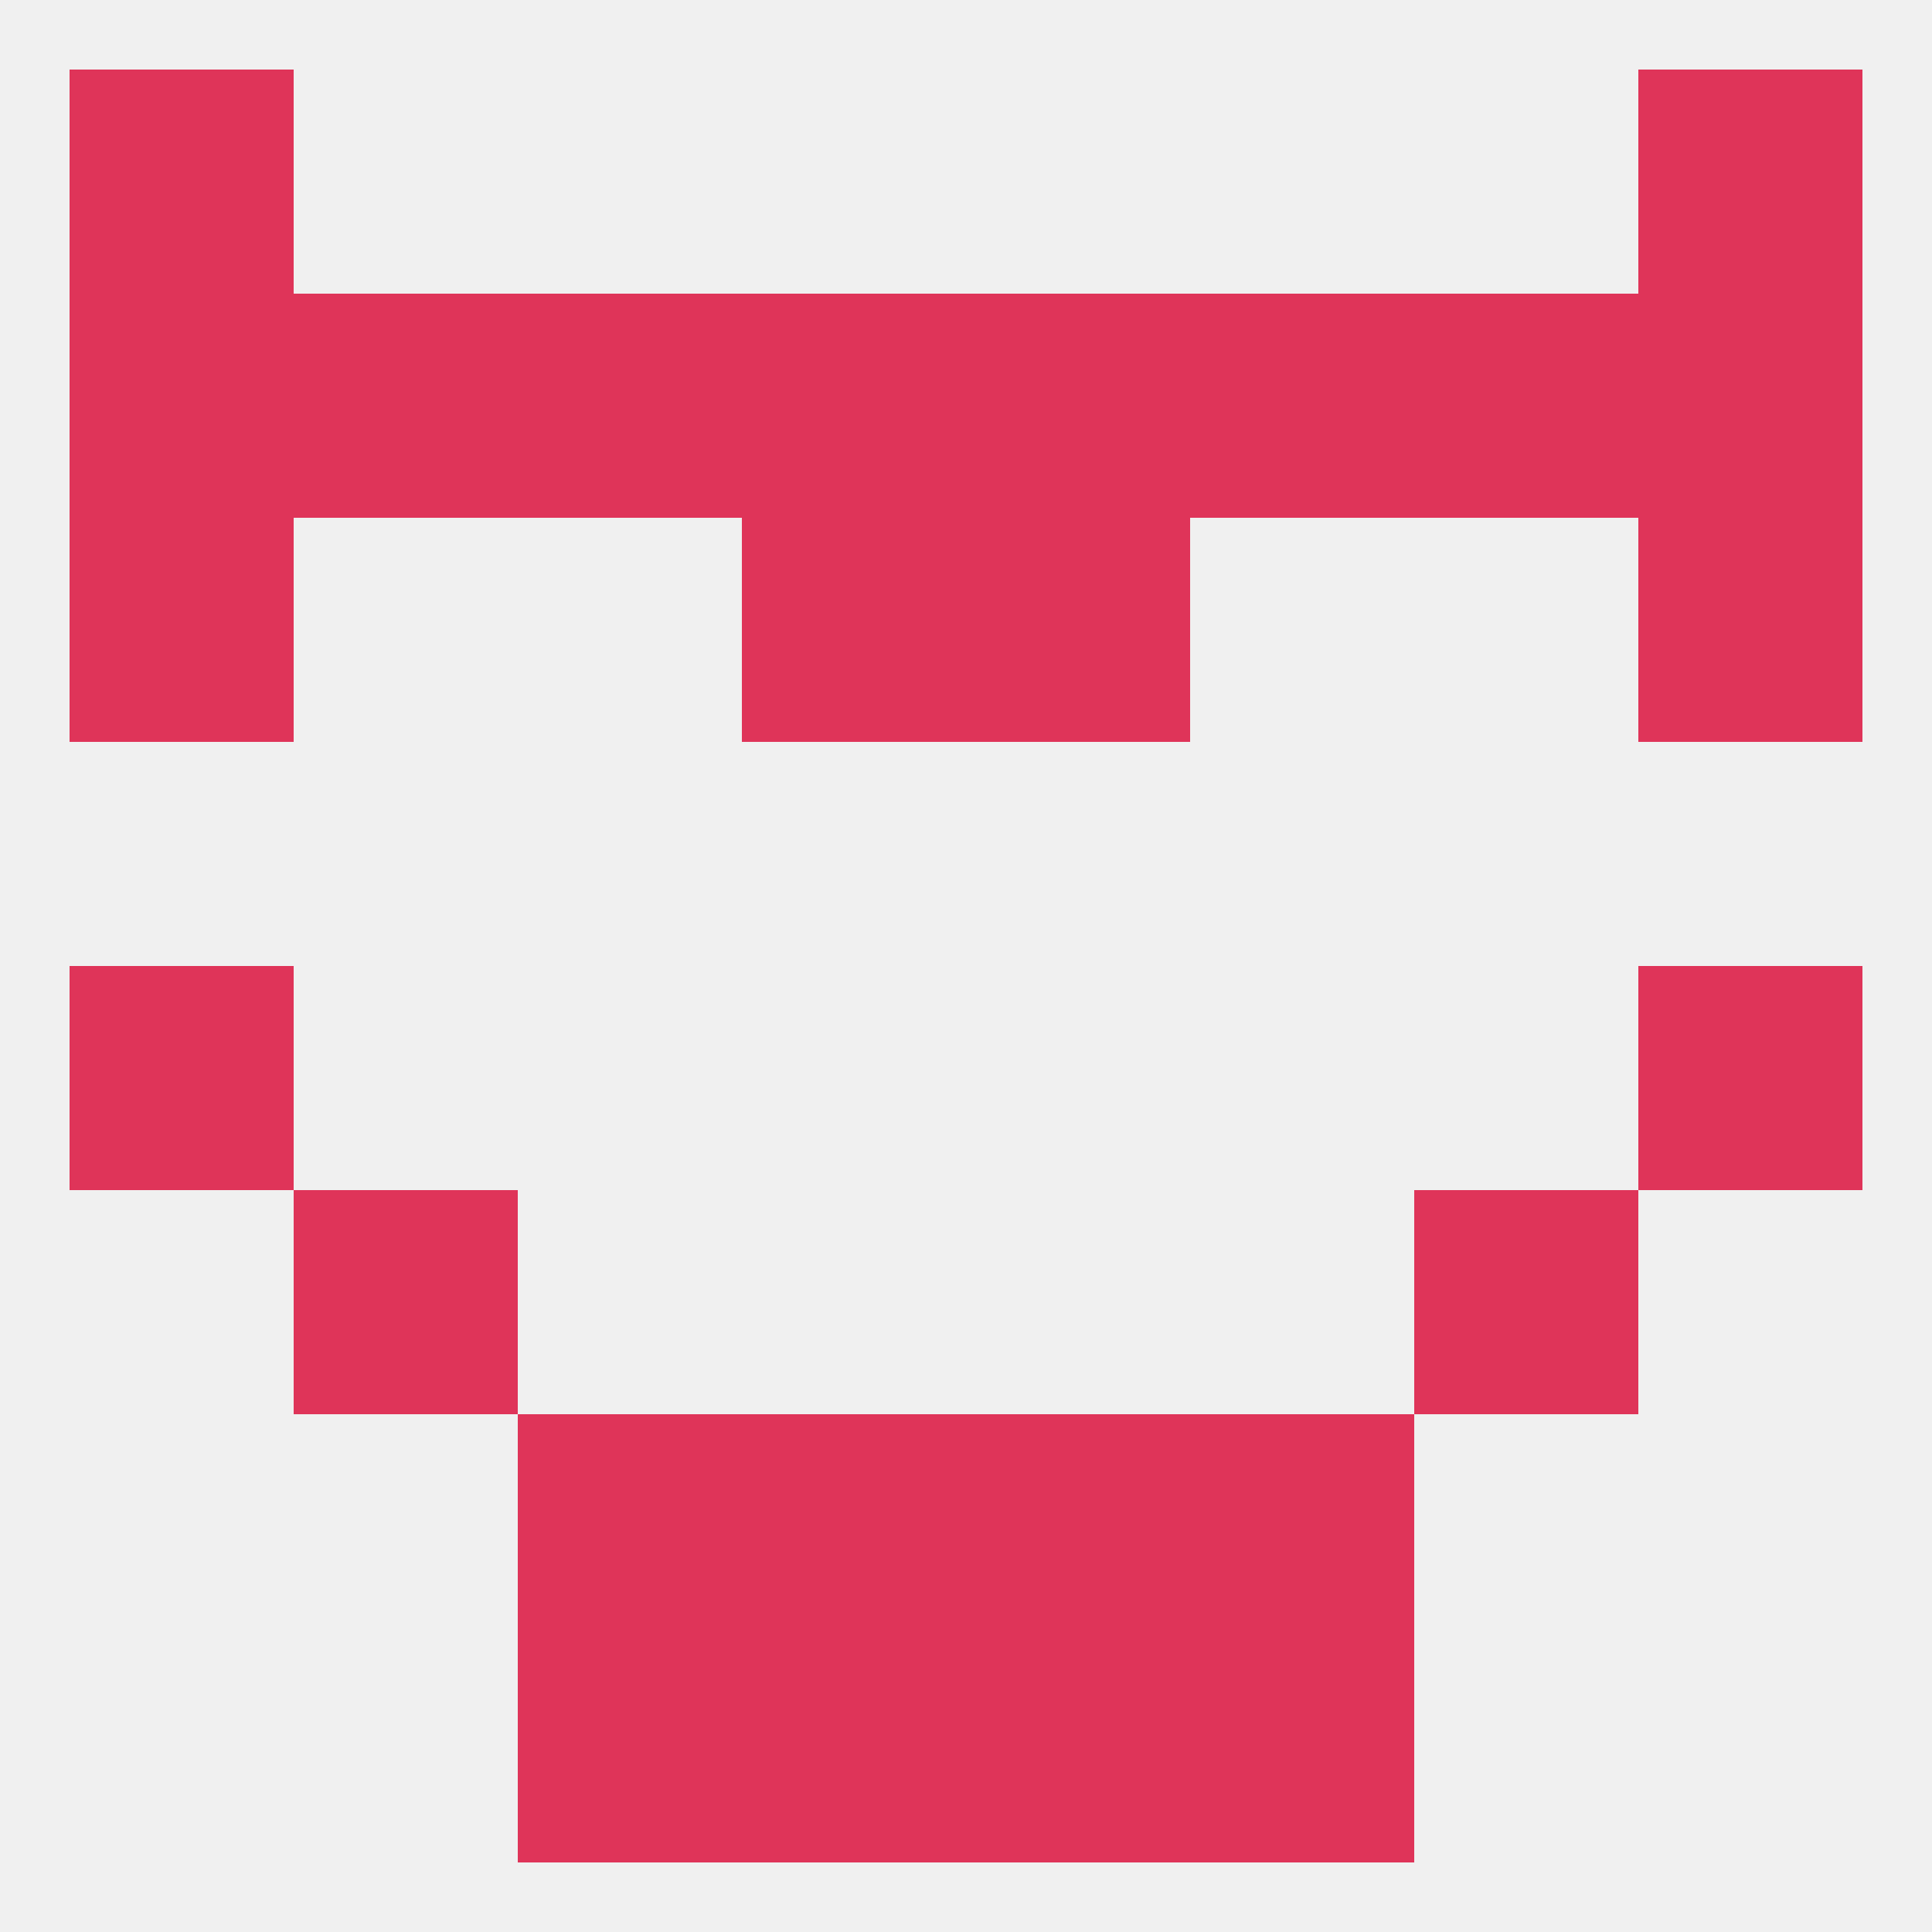 
<!--   <?xml version="1.0"?> -->
<svg version="1.1" baseprofile="full" xmlns="http://www.w3.org/2000/svg" xmlns:xlink="http://www.w3.org/1999/xlink" xmlns:ev="http://www.w3.org/2001/xml-events" width="250" height="250" viewBox="0 0 250 250" >
	<rect width="100%" height="100%" fill="rgba(240,240,240,255)"/>

	<rect x="125" y="183" width="29" height="29" fill="rgba(223,52,89,255)"/>
	<rect x="67" y="183" width="29" height="29" fill="rgba(223,52,89,255)"/>
	<rect x="154" y="183" width="29" height="29" fill="rgba(223,52,89,255)"/>
	<rect x="96" y="183" width="29" height="29" fill="rgba(223,52,89,255)"/>
	<rect x="96" y="212" width="29" height="29" fill="rgba(223,52,89,255)"/>
	<rect x="125" y="212" width="29" height="29" fill="rgba(223,52,89,255)"/>
	<rect x="67" y="212" width="29" height="29" fill="rgba(223,52,89,255)"/>
	<rect x="154" y="212" width="29" height="29" fill="rgba(223,52,89,255)"/>
	<rect x="9" y="9" width="29" height="29" fill="rgba(223,52,89,255)"/>
	<rect x="212" y="9" width="29" height="29" fill="rgba(223,52,89,255)"/>
	<rect x="212" y="38" width="29" height="29" fill="rgba(223,52,89,255)"/>
	<rect x="183" y="38" width="29" height="29" fill="rgba(223,52,89,255)"/>
	<rect x="154" y="38" width="29" height="29" fill="rgba(223,52,89,255)"/>
	<rect x="96" y="38" width="29" height="29" fill="rgba(223,52,89,255)"/>
	<rect x="9" y="38" width="29" height="29" fill="rgba(223,52,89,255)"/>
	<rect x="38" y="38" width="29" height="29" fill="rgba(223,52,89,255)"/>
	<rect x="67" y="38" width="29" height="29" fill="rgba(223,52,89,255)"/>
	<rect x="125" y="38" width="29" height="29" fill="rgba(223,52,89,255)"/>
	<rect x="9" y="67" width="29" height="29" fill="rgba(223,52,89,255)"/>
	<rect x="212" y="67" width="29" height="29" fill="rgba(223,52,89,255)"/>
	<rect x="96" y="67" width="29" height="29" fill="rgba(223,52,89,255)"/>
	<rect x="125" y="67" width="29" height="29" fill="rgba(223,52,89,255)"/>
	<rect x="9" y="125" width="29" height="29" fill="rgba(223,52,89,255)"/>
	<rect x="212" y="125" width="29" height="29" fill="rgba(223,52,89,255)"/>
	<rect x="38" y="154" width="29" height="29" fill="rgba(223,52,89,255)"/>
	<rect x="183" y="154" width="29" height="29" fill="rgba(223,52,89,255)"/>
</svg>